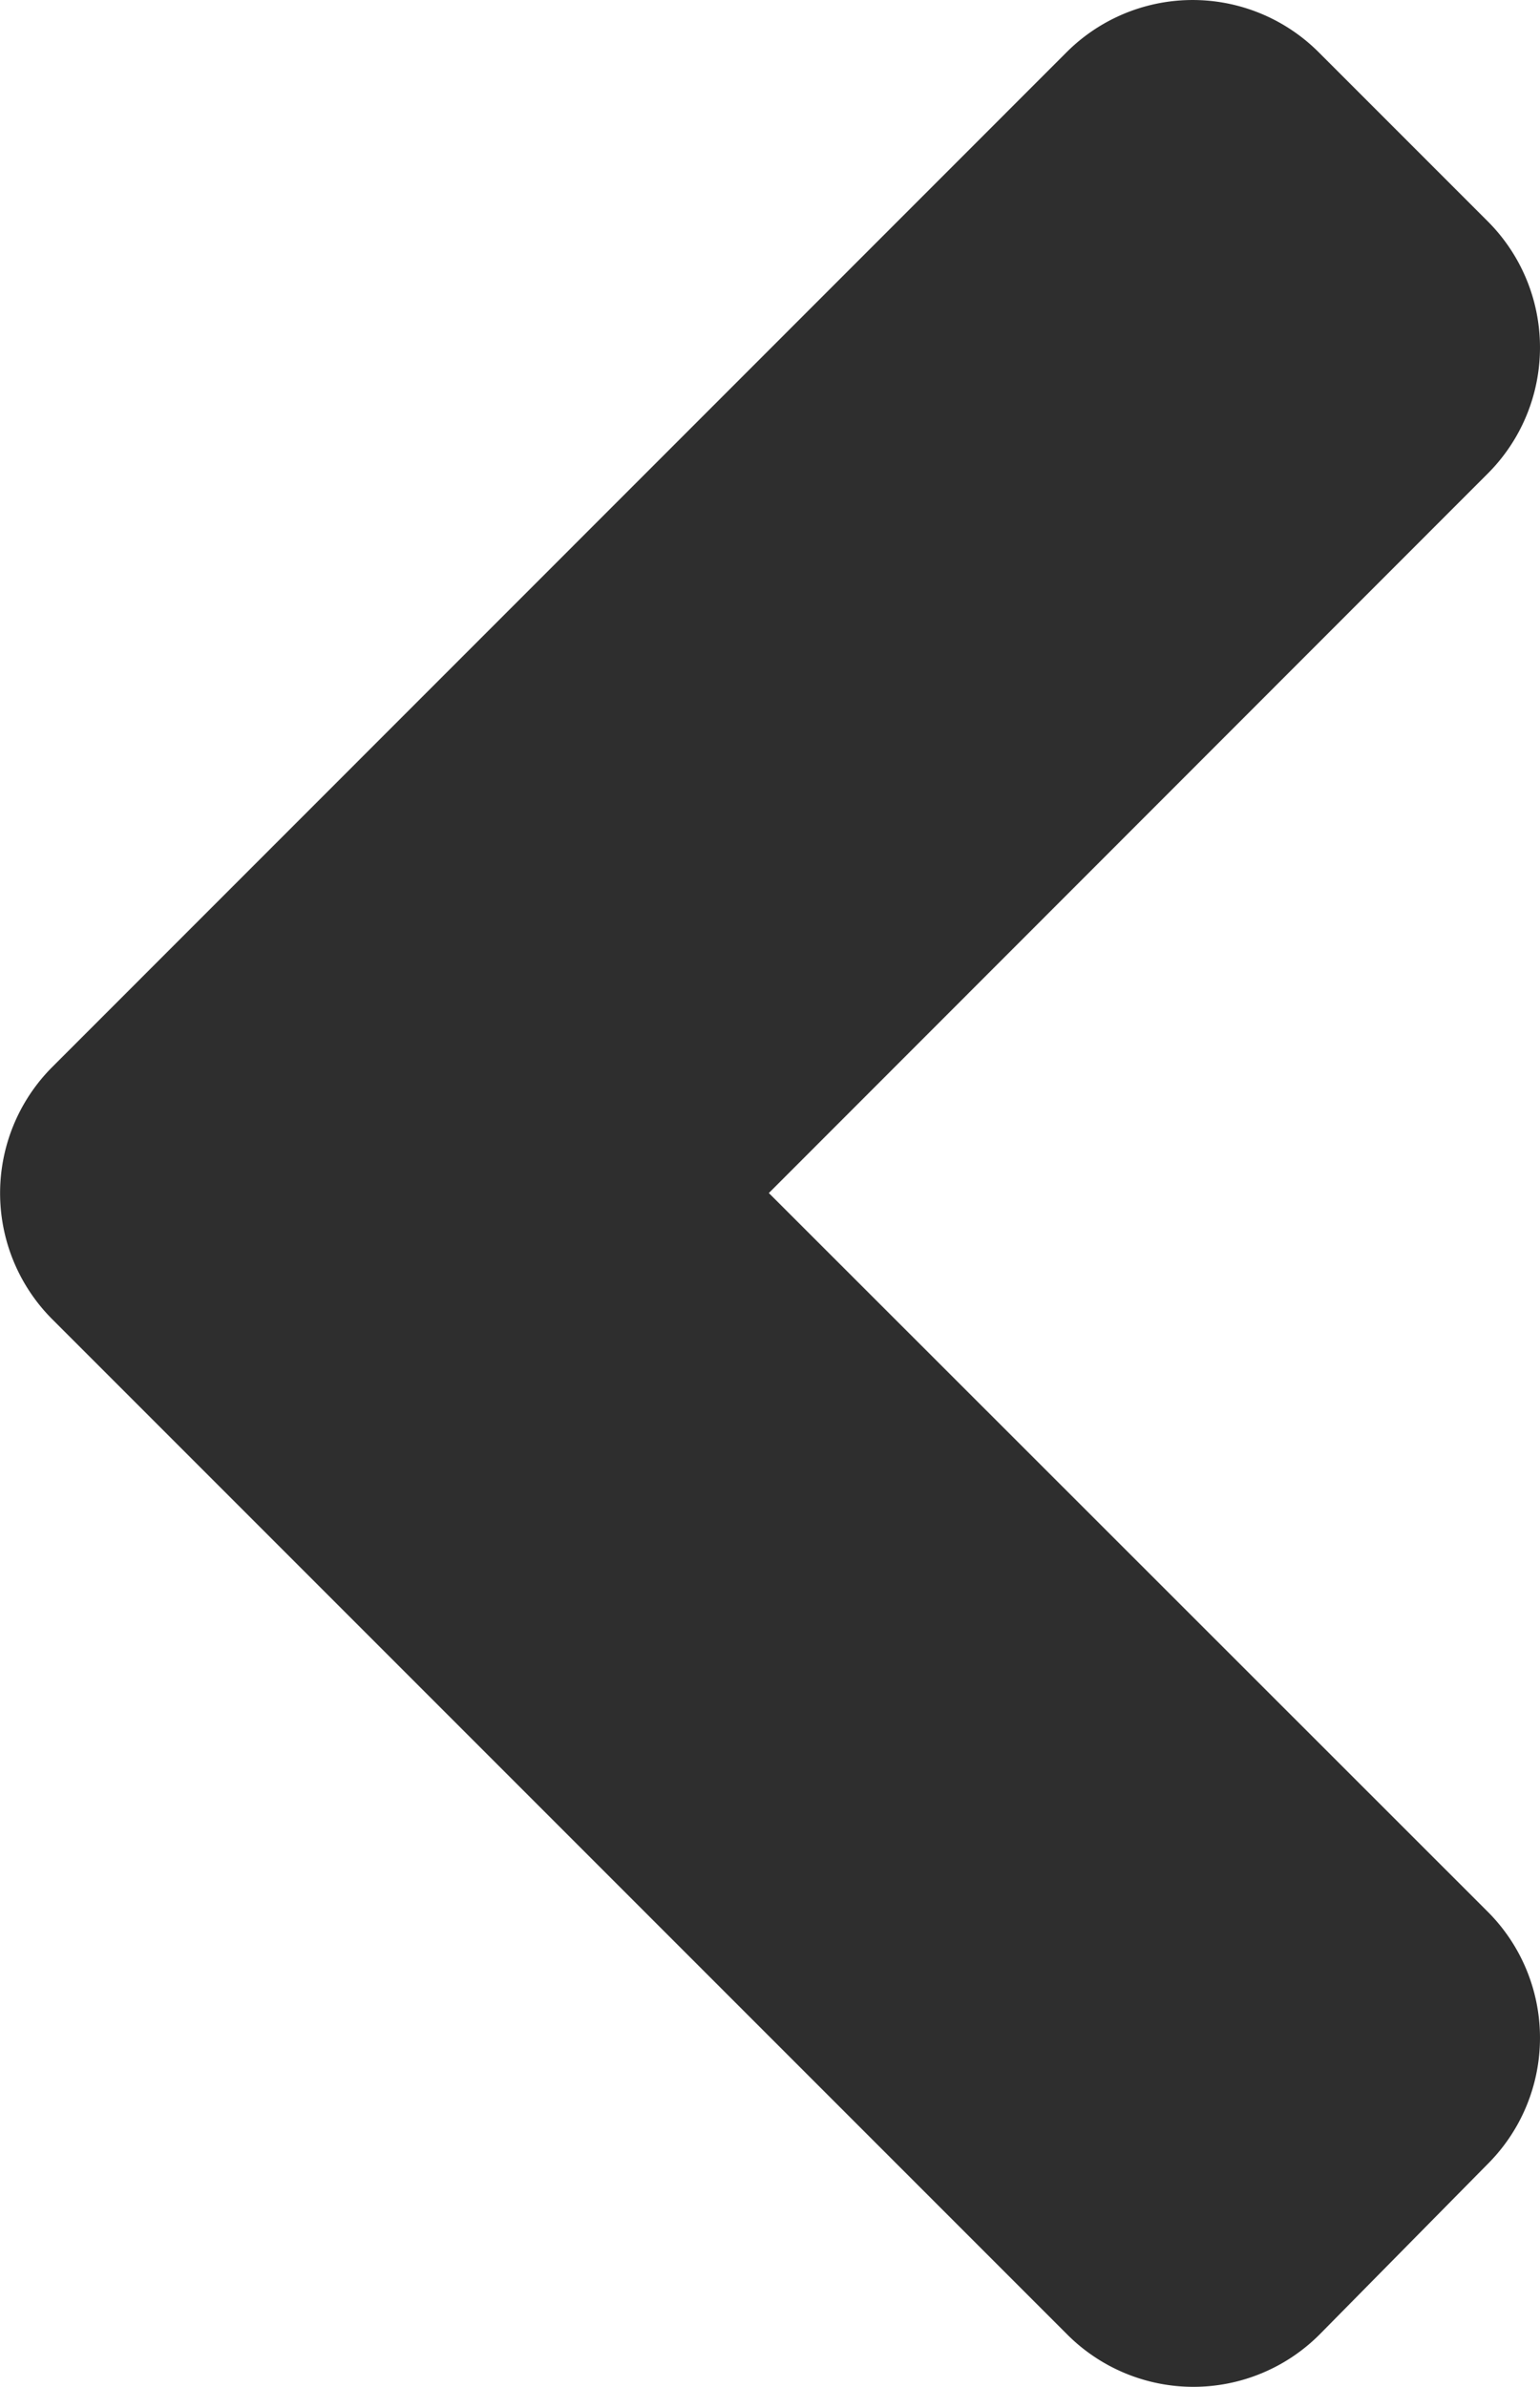 <svg xmlns="http://www.w3.org/2000/svg" width="8" height="12.396" viewBox="0 0 8 12.396">
  <path id="Tracé_1847" data-name="Tracé 1847" d="M7.727,6.856,2.461,12.123a.926.926,0,0,1-1.313,0l-.875-.875a.926.926,0,0,1,0-1.313L4.006,6.2.273,2.469a.926.926,0,0,1,0-1.313L1.144.273a.926.926,0,0,1,1.313,0L7.724,5.54A.927.927,0,0,1,7.727,6.856Z" transform="translate(8 12.396) rotate(180)" fill="#2e2e2e"/>
</svg>
